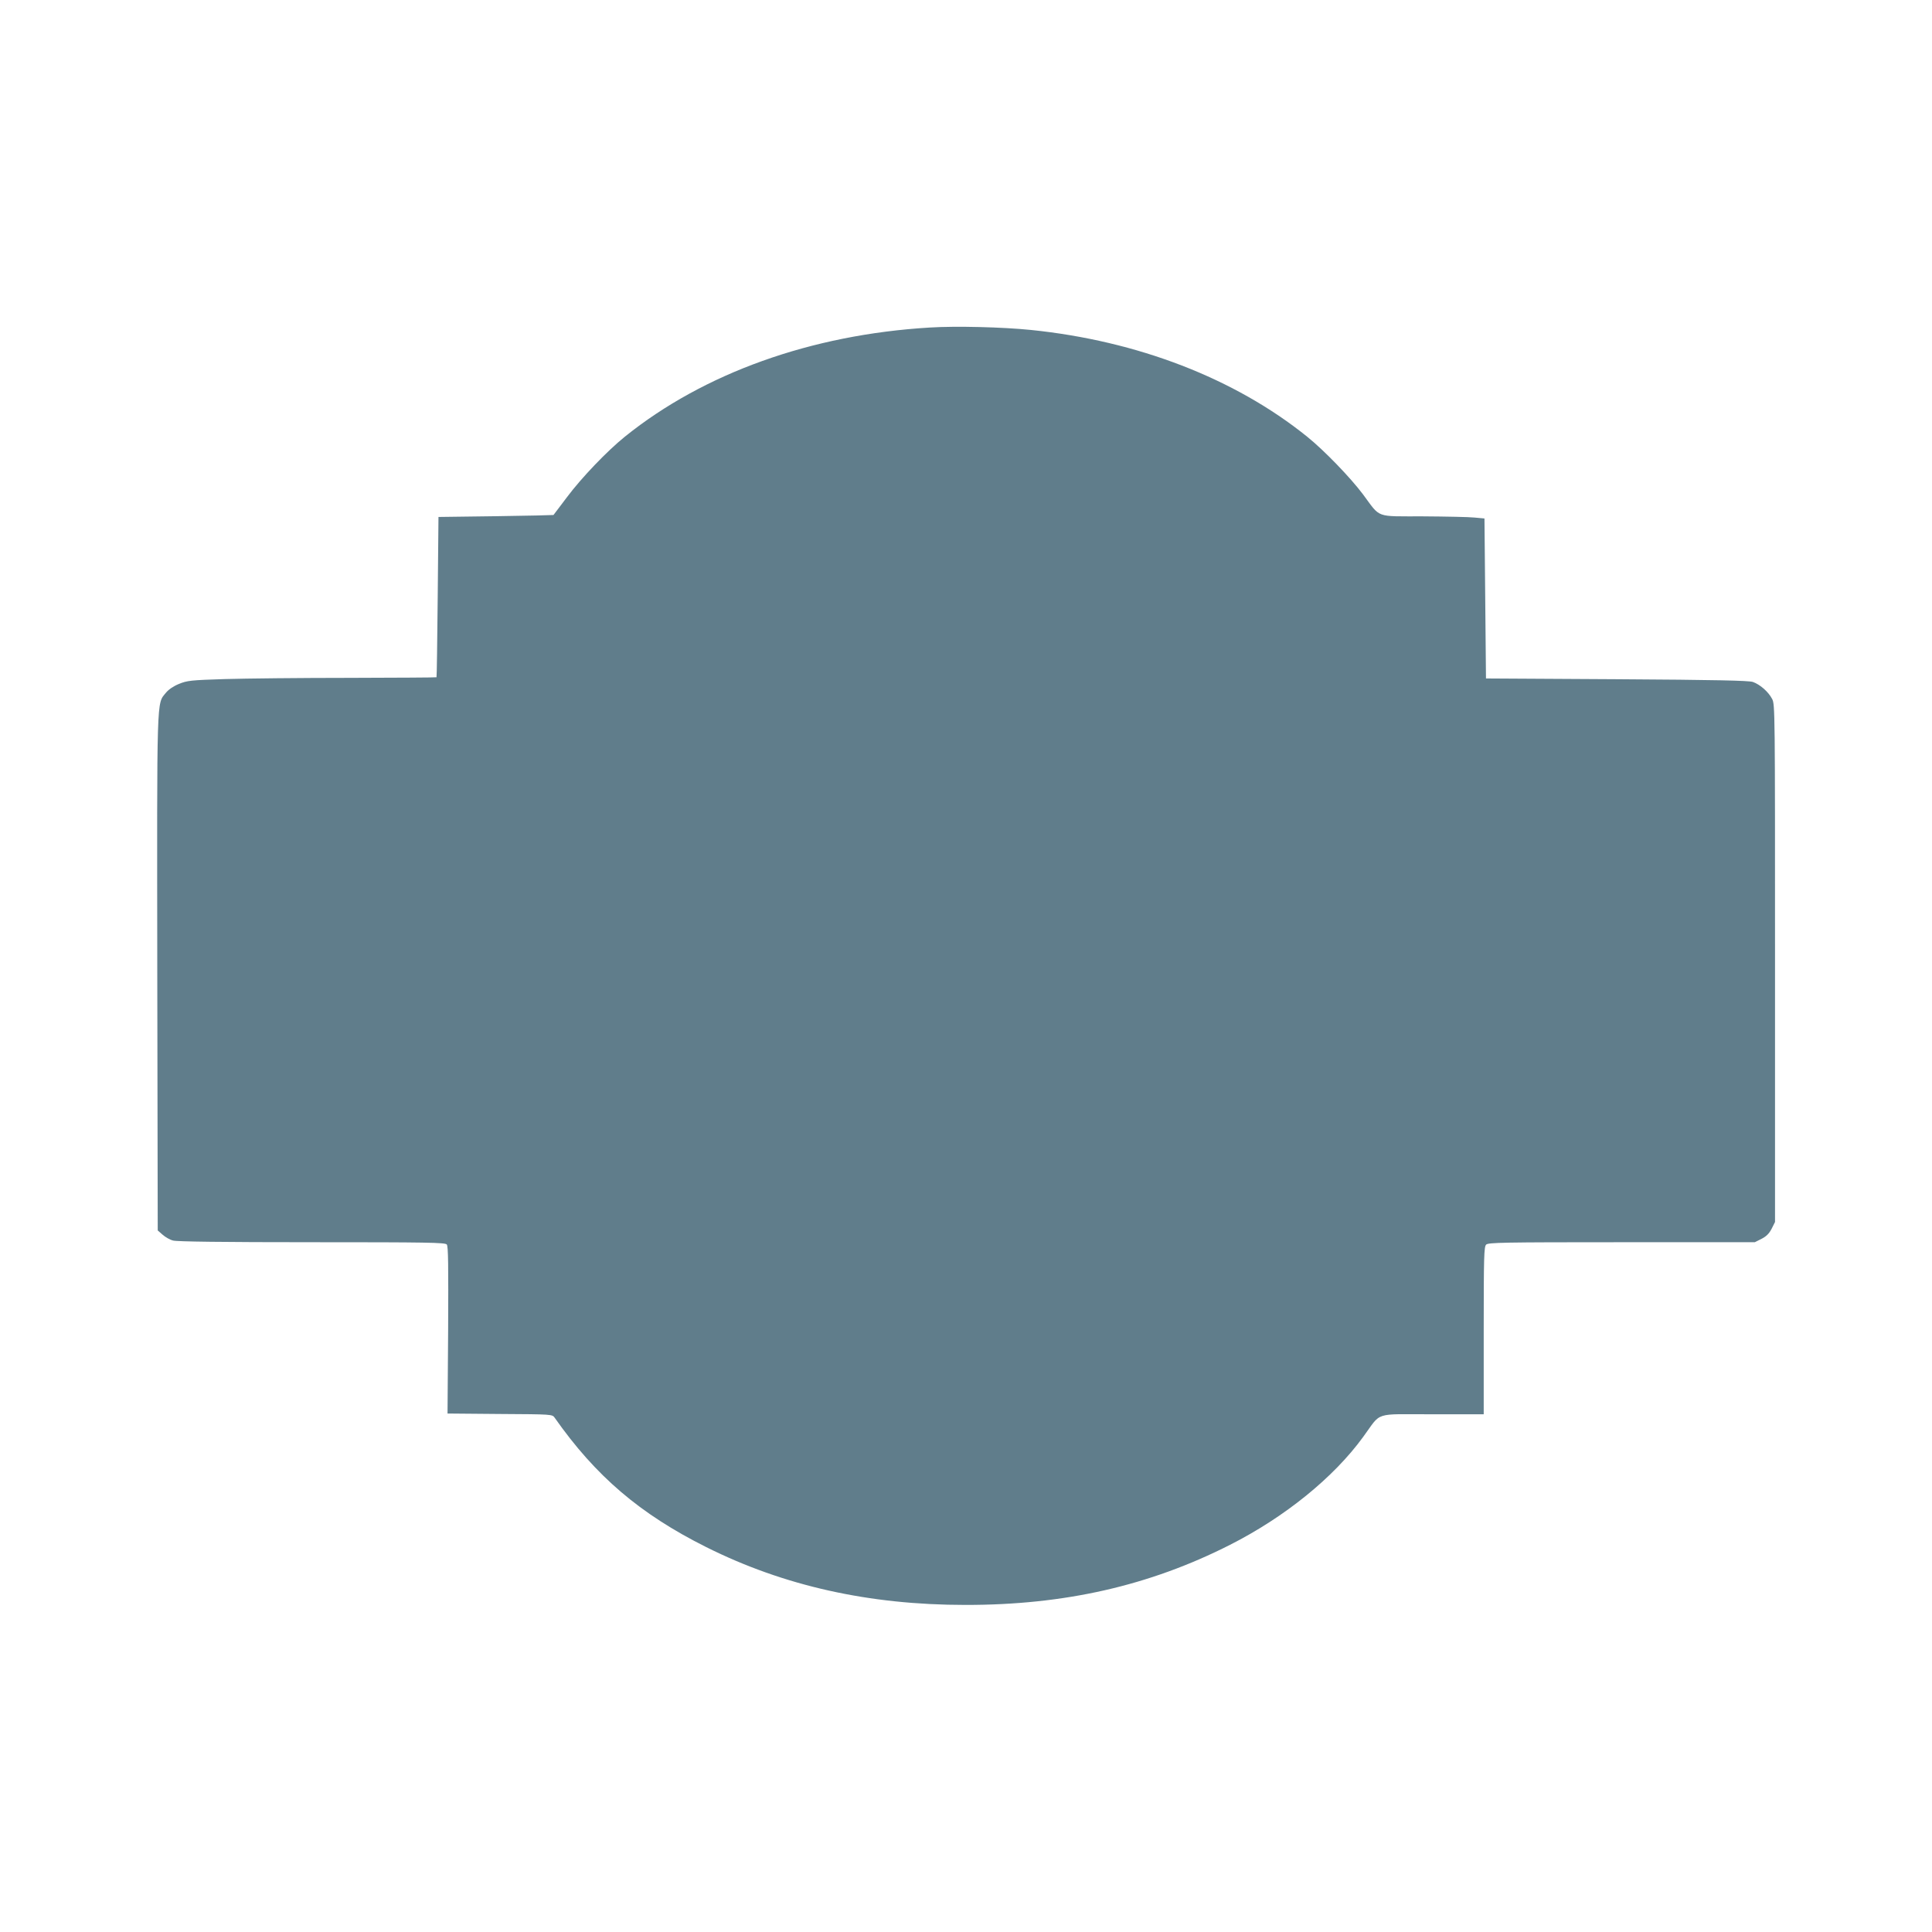 <?xml version="1.0" standalone="no"?>
<!DOCTYPE svg PUBLIC "-//W3C//DTD SVG 20010904//EN"
 "http://www.w3.org/TR/2001/REC-SVG-20010904/DTD/svg10.dtd">
<svg version="1.0" xmlns="http://www.w3.org/2000/svg"
 width="1280pt" height="1280pt" viewBox="0 0 1280 1280"
 preserveAspectRatio="xMidYMid meet">
<g transform="translate(0,1280) scale(0.1,-0.1)"
fill="#607d8b" stroke="none">
<path d="M6160 10630 c-786 -47 -1497 -302 -2020 -723 -119 -96 -288 -273
-383 -400 -48 -64 -89 -118 -90 -119 -1 -1 -173 -5 -382 -8 l-380 -5 -5 -530
c-3 -291 -6 -531 -8 -532 -1 -2 -262 -3 -579 -4 -318 0 -688 -4 -823 -8 -226
-7 -250 -10 -304 -32 -37 -15 -69 -37 -87 -59 -62 -77 -59 11 -57 -1859 l3
-1703 32 -28 c18 -16 49 -34 70 -39 25 -7 331 -11 919 -11 769 0 883 -2 894
-15 10 -11 11 -139 9 -567 l-4 -553 347 -3 c347 -2 347 -2 363 -25 271 -386
564 -637 1004 -857 514 -257 1078 -383 1716 -383 657 -1 1220 127 1754 398
363 184 687 446 883 716 124 169 63 149 458 149 l340 0 0 554 c0 491 2 556 16
570 14 14 109 16 898 16 l882 0 44 22 c33 17 51 35 68 68 l22 44 0 1714 c0
1676 0 1714 -19 1751 -25 48 -80 96 -128 113 -29 9 -239 14 -903 18 l-865 5
-5 530 -5 530 -65 6 c-36 4 -189 7 -341 8 -322 1 -279 -15 -399 146 -84 112
-257 291 -370 382 -479 386 -1124 635 -1830 707 -186 19 -497 27 -670 16z"/>
</g>
</svg>

